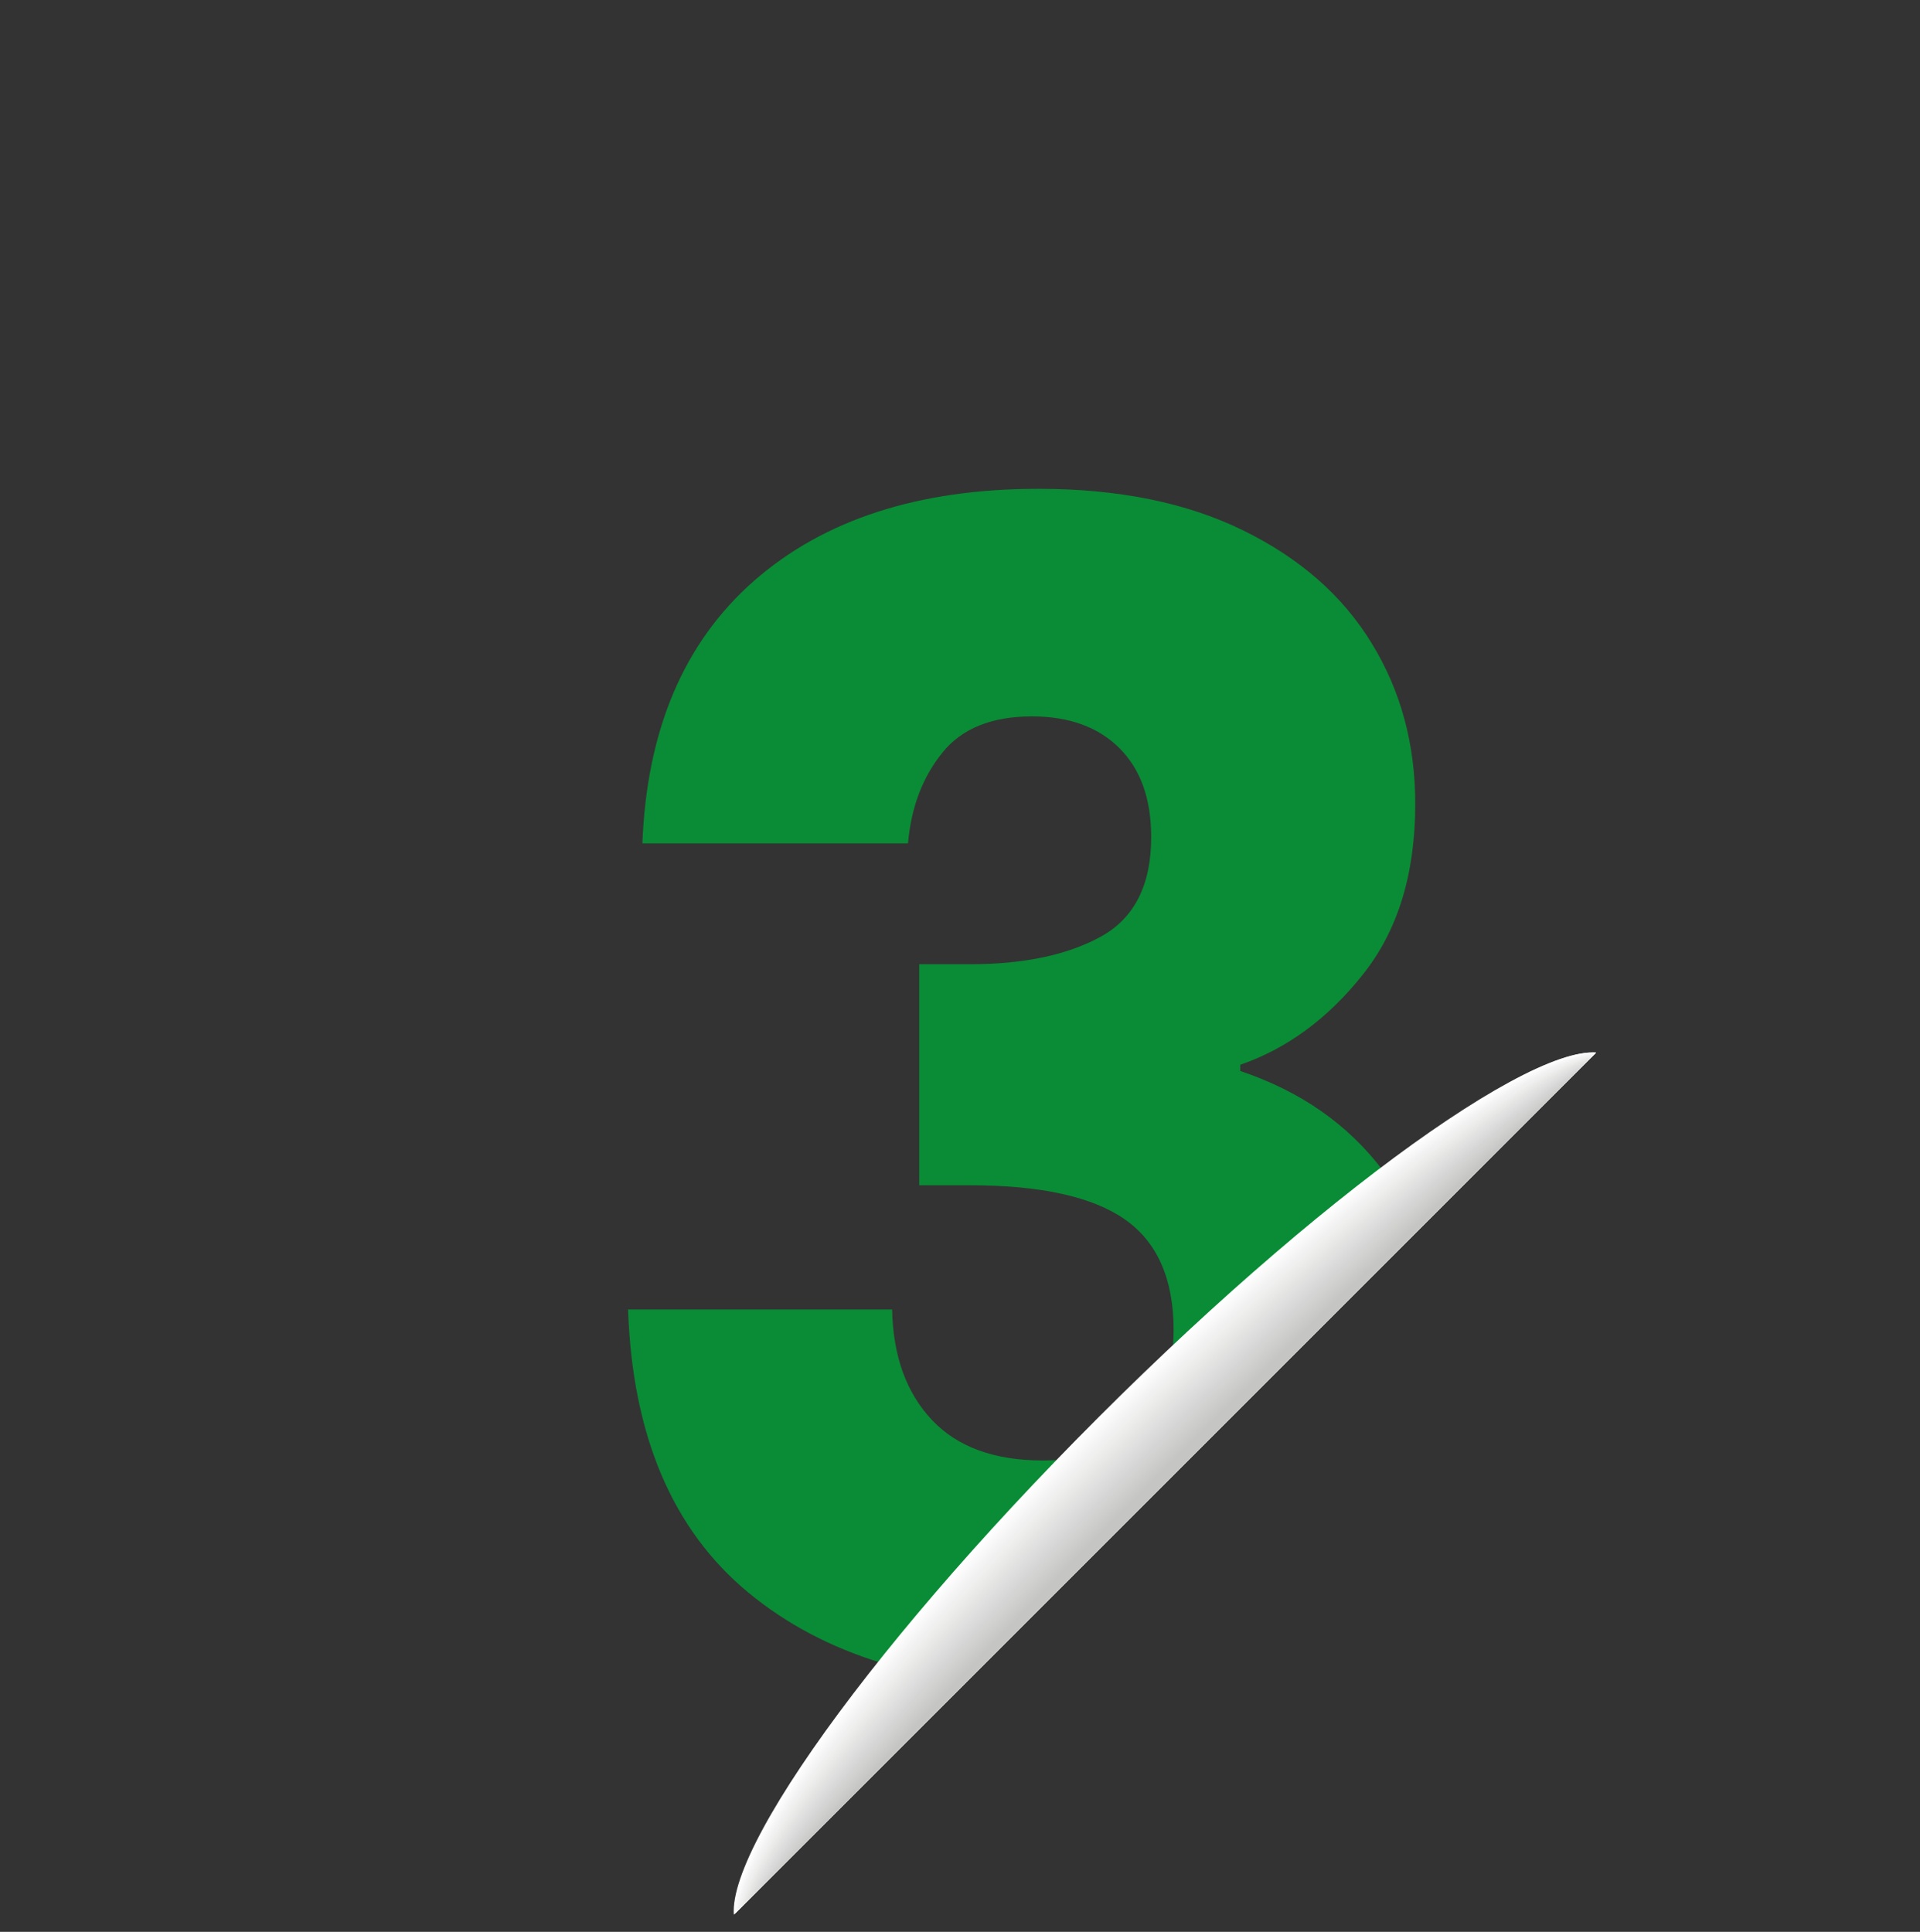 <?xml version="1.0" encoding="UTF-8"?><svg xmlns="http://www.w3.org/2000/svg" xmlns:xlink="http://www.w3.org/1999/xlink" viewBox="0 0 61.66 62.05"><rect x="0" y="0" width="61.66" height="62.05" fill="#333333" stroke="none"/><defs><style>.cls-1,.cls-2,.cls-3,.cls-4{fill:none;}.cls-2{isolation:isolate;}.cls-5{fill:#f3f3f3;}.cls-6{fill:#f6f6f6;}.cls-7{fill:#f7f7f7;}.cls-8{fill:#f2f2f2;}.cls-9{fill:#f9f9f9;}.cls-10{fill:#f8f8f8;}.cls-11{fill:#eeeeed;}.cls-12{fill:#ebebea;}.cls-13{fill:#f0f0f0;}.cls-14{fill:#f0f0ef;}.cls-15{fill:#eaeae9;}.cls-16{fill:#e9e9e8;}.cls-17{fill:#e6e6e5;}.cls-18{fill:#f4f4f4;}.cls-19{fill:#f5f5f5;}.cls-20{fill:#fcfcfc;}.cls-21{fill:#e7e7e6;}.cls-22{fill:#e3e3e2;}.cls-23{fill:#ededec;}.cls-24{fill:#fff;}.cls-25{fill:#e8e8e7;}.cls-26{fill:#f1f1f1;}.cls-27{fill:#ececeb;}.cls-28{fill:#fefefe;}.cls-29{fill:#fafafa;}.cls-30{fill:#fbfbfb;}.cls-31{fill:#e5e5e4;}.cls-32{fill:#e2e2e1;}.cls-33{fill:#efefee;}.cls-34{fill:#e4e4e3;}.cls-35{fill:#fdfdfd;}.cls-36{fill:#cececd;}.cls-37{fill:#cdcdcc;}.cls-38{fill:#d8d8d8;}.cls-39{fill:#cccccb;}.cls-40{fill:#cacac9;}.cls-41{fill:#c9c9c8;}.cls-42{fill:#d0d0cf;}.cls-43{fill:#cfcfce;}.cls-44{fill:#c7c7c6;}.cls-45{fill:#dedede;}.cls-46{fill:#ddd;}.cls-47{fill:#cbcbca;}.cls-48{fill:#d2d2d1;}.cls-49{fill:#d1d1d0;}.cls-50{fill:#d6d6d6;}.cls-51{fill:#dcdcdc;}.cls-52{fill:#dbdbdb;}.cls-53{fill:#d3d3d2;}.cls-54{fill:#dadada;}.cls-55{fill:#d4d4d3;}.cls-56{fill:#d4d4d4;}.cls-57{fill:#d9d9d9;}.cls-58{fill:#e0e0e0;}.cls-59{fill:#d7d7d7;}.cls-60{fill:#c5c5c4;}.cls-61{fill:#c6c6c5;}.cls-62{fill:#e1e1e1;}.cls-63{fill:#c8c8c7;}.cls-64{fill:#d5d5d5;}.cls-65{fill:#dfdfdf;}.cls-66{fill:#098c35;}.cls-3{mix-blend-mode:multiply;}.cls-4{clip-path:url(#clippath);}</style><clipPath id="clippath"><rect class="cls-1" x="3.78" y="14.27" width="54.09" height="33.11" transform="translate(-12.77 30.83) rotate(-45)"/></clipPath></defs><g class="cls-2"><g id="Layer_2"><g id="Layer_1-2"><g class="cls-4"><path class="cls-66" d="m24.21,18.66c2.25-1.97,5.29-2.96,9.14-2.96,2.55,0,4.74.44,6.56,1.33,1.82.89,3.2,2.09,4.14,3.63.94,1.53,1.4,3.25,1.4,5.16,0,2.25-.56,4.08-1.69,5.49-1.12,1.41-2.43,2.37-3.93,2.89v.2c1.94.65,3.47,1.72,4.6,3.22,1.12,1.5,1.69,3.42,1.69,5.77,0,2.11-.49,3.98-1.46,5.59-.97,1.62-2.38,2.89-4.24,3.8-1.86.92-4.06,1.38-6.61,1.38-4.09,0-7.35-1-9.78-3.01-2.43-2.01-3.72-5.04-3.86-9.09h8.48c.03,1.5.46,2.68,1.28,3.55.82.87,2.01,1.3,3.57,1.3,1.33,0,2.36-.38,3.09-1.15.73-.77,1.1-1.78,1.1-3.04,0-1.63-.52-2.82-1.56-3.55-1.04-.73-2.7-1.1-4.98-1.1h-1.63v-7.1h1.63c1.74,0,3.14-.3,4.21-.89,1.07-.59,1.61-1.66,1.61-3.19,0-1.23-.34-2.18-1.02-2.86-.68-.68-1.62-1.02-2.81-1.02-1.29,0-2.26.39-2.88,1.17-.63.78-1,1.75-1.1,2.91h-8.53c.14-3.64,1.33-6.45,3.58-8.43Z"/><g class="cls-3"><path class="cls-24" d="m51.82,34.03c-1.39-1.39-8.8,3.75-16.54,11.49-7.74,7.74-12.88,15.14-11.49,16.54"/><path class="cls-28" d="m51.82,34.03c-1.38-1.38-8.77,3.78-16.5,11.52-7.74,7.74-12.89,15.13-11.52,16.5"/><path class="cls-35" d="m51.82,34.03c-1.36-1.36-8.73,3.81-16.47,11.54s-12.9,15.11-11.54,16.47"/><path class="cls-20" d="m51.82,34.03c-1.34-1.34-8.7,3.84-16.43,11.57-7.73,7.73-12.91,15.09-11.57,16.43"/><path class="cls-30" d="m51.82,34.03c-1.33-1.33-8.67,3.87-16.4,11.6-7.73,7.73-12.92,15.07-11.6,16.4"/><path class="cls-29" d="m51.82,34.03c-1.31-1.31-8.63,3.9-16.36,11.63-7.73,7.73-12.93,15.05-11.63,16.36"/><path class="cls-9" d="m51.82,34.03c-1.29-1.29-8.6,3.93-16.33,11.65-7.73,7.73-12.94,15.04-11.65,16.33"/><path class="cls-10" d="m51.82,34.03c-1.27-1.27-8.57,3.96-16.29,11.68-7.72,7.72-12.95,15.02-11.68,16.29"/><path class="cls-7" d="m51.82,34.03c-1.26-1.26-8.53,3.99-16.26,11.71s-12.96,15-11.71,16.26"/><path class="cls-6" d="m51.82,34.03c-1.24-1.24-8.5,4.02-16.22,11.74-7.72,7.72-12.97,14.98-11.74,16.22"/><path class="cls-19" d="m51.81,34.03c-1.22-1.22-8.47,4.05-16.19,11.76s-12.98,14.96-11.76,16.19"/><path class="cls-18" d="m51.81,34.03c-1.2-1.2-8.43,4.07-16.15,11.79-7.72,7.72-12.99,14.95-11.79,16.15"/><path class="cls-5" d="m51.81,34.03c-1.19-1.19-8.4,4.1-16.12,11.82-7.71,7.71-13,14.93-11.82,16.12"/><path class="cls-8" d="m51.81,34.03c-1.17-1.17-8.37,4.13-16.08,11.85s-13.01,14.91-11.85,16.08"/><path class="cls-26" d="m51.81,34.03c-1.15-1.15-8.34,4.16-16.04,11.87-7.71,7.71-13.02,14.89-11.87,16.04"/><path class="cls-13" d="m51.81,34.04c-1.13-1.13-8.3,4.19-16.01,11.9s-13.04,14.87-11.9,16.01"/><path class="cls-14" d="m51.81,34.04c-1.12-1.12-8.27,4.22-15.97,11.93-7.71,7.71-13.05,14.86-11.93,15.97"/><path class="cls-33" d="m51.81,34.04c-1.1-1.1-8.24,4.25-15.94,11.96-7.7,7.7-13.06,14.84-11.96,15.94"/><path class="cls-11" d="m51.81,34.04c-1.08-1.08-8.2,4.28-15.9,11.98s-13.07,14.82-11.98,15.9"/><path class="cls-23" d="m51.81,34.04c-1.07-1.07-8.17,4.31-15.87,12.01-7.7,7.7-13.08,14.8-12.01,15.87"/><path class="cls-27" d="m51.81,34.04c-1.05-1.05-8.14,4.34-15.83,12.04s-13.09,14.79-12.04,15.83"/><path class="cls-12" d="m51.81,34.04c-1.03-1.03-8.1,4.37-15.8,12.07-7.69,7.69-13.1,14.77-12.07,15.8"/><path class="cls-15" d="m51.81,34.04c-1.01-1.01-8.07,4.4-15.76,12.09-7.69,7.69-13.11,14.75-12.09,15.76"/><path class="cls-16" d="m51.81,34.04c-1-1-8.04,4.43-15.73,12.12s-13.12,14.73-12.12,15.73"/><path class="cls-25" d="m51.81,34.04c-.98-.98-8,4.46-15.69,12.15-7.69,7.69-13.13,14.71-12.15,15.69"/><path class="cls-21" d="m51.81,34.04c-.96-.96-7.97,4.49-15.66,12.18-7.69,7.69-13.14,14.7-12.18,15.66"/><path class="cls-17" d="m51.81,34.04c-.94-.94-7.94,4.52-15.62,12.2-7.68,7.68-13.15,14.68-12.2,15.62"/><path class="cls-31" d="m51.8,34.04c-.93-.93-7.91,4.55-15.59,12.23-7.68,7.68-13.16,14.66-12.23,15.59"/><path class="cls-34" d="m51.8,34.04c-.91-.91-7.87,4.58-15.55,12.26-7.68,7.68-13.17,14.64-12.26,15.55"/><path class="cls-22" d="m51.8,34.04c-.89-.89-7.84,4.61-15.52,12.29-7.68,7.68-13.18,14.62-12.29,15.52"/><path class="cls-32" d="m51.8,34.04c-.87-.87-7.81,4.64-15.48,12.31-7.68,7.68-13.19,14.61-12.31,15.48"/><path class="cls-62" d="m51.8,34.05c-.86-.86-7.77,4.67-15.45,12.34s-13.2,14.59-12.34,15.45"/><path class="cls-58" d="m51.8,34.05c-.84-.84-7.74,4.7-15.41,12.37-7.67,7.67-13.21,14.57-12.37,15.41"/><path class="cls-65" d="m51.8,34.05c-.82-.82-7.71,4.73-15.38,12.4-7.67,7.67-13.22,14.55-12.4,15.38"/><path class="cls-45" d="m51.8,34.05c-.81-.81-7.67,4.76-15.34,12.42s-13.23,14.54-12.42,15.34"/><path class="cls-46" d="m51.8,34.05c-.79-.79-7.64,4.79-15.31,12.45-7.66,7.66-13.24,14.52-12.45,15.31"/><path class="cls-51" d="m51.8,34.05c-.77-.77-7.61,4.82-15.27,12.48s-13.25,14.5-12.48,15.27"/><path class="cls-52" d="m51.8,34.05c-.75-.75-7.57,4.85-15.24,12.51-7.66,7.66-13.26,14.48-12.51,15.24"/><path class="cls-54" d="m51.8,34.05c-.74-.74-7.54,4.87-15.2,12.53s-13.27,14.46-12.53,15.2"/><path class="cls-57" d="m51.8,34.05c-.72-.72-7.51,4.9-15.16,12.56-7.66,7.66-13.28,14.45-12.56,15.16"/><path class="cls-38" d="m51.8,34.05c-.7-.7-7.48,4.93-15.13,12.59-7.65,7.65-13.29,14.43-12.59,15.13"/><path class="cls-59" d="m51.8,34.05c-.68-.68-7.44,4.96-15.09,12.62-7.65,7.65-13.3,14.41-12.62,15.09"/><path class="cls-50" d="m51.8,34.05c-.67-.67-7.41,4.99-15.06,12.64-7.65,7.65-13.31,14.39-12.64,15.06"/><path class="cls-64" d="m51.8,34.05c-.65-.65-7.38,5.02-15.02,12.67-7.65,7.65-13.32,14.37-12.67,15.02"/><path class="cls-56" d="m51.79,34.05c-.63-.63-7.34,5.05-14.99,12.7-7.65,7.65-13.33,14.36-12.7,14.99"/><path class="cls-55" d="m51.79,34.05c-.62-.62-7.31,5.08-14.95,12.73-7.64,7.64-13.34,14.34-12.73,14.95"/><path class="cls-53" d="m51.79,34.05c-.6-.6-7.28,5.11-14.92,12.75-7.64,7.64-13.35,14.32-12.75,14.92"/><path class="cls-48" d="m51.79,34.05c-.58-.58-7.24,5.14-14.88,12.78-7.64,7.64-13.36,14.3-12.78,14.88"/><path class="cls-49" d="m51.79,34.06c-.56-.56-7.21,5.17-14.85,12.81-7.64,7.64-13.37,14.28-12.81,14.85"/><path class="cls-42" d="m51.79,34.06c-.55-.55-7.18,5.2-14.81,12.84-7.63,7.63-13.38,14.27-12.84,14.81"/><path class="cls-43" d="m51.79,34.06c-.53-.53-7.14,5.23-14.78,12.86-7.63,7.63-13.39,14.25-12.86,14.78"/><path class="cls-36" d="m51.79,34.06c-.51-.51-7.11,5.26-14.74,12.89-7.63,7.63-13.4,14.23-12.89,14.74"/><path class="cls-37" d="m51.79,34.06c-.49-.49-7.08,5.29-14.71,12.92-7.63,7.63-13.41,14.21-12.92,14.71"/><path class="cls-39" d="m51.79,34.06c-.48-.48-7.05,5.32-14.67,12.95-7.63,7.63-13.42,14.2-12.95,14.67"/><path class="cls-47" d="m51.79,34.06c-.46-.46-7.01,5.35-14.64,12.97-7.62,7.62-13.43,14.18-12.97,14.64"/><path class="cls-40" d="m51.79,34.06c-.44-.44-6.98,5.38-14.6,13-7.62,7.62-13.44,14.16-13,14.6"/><path class="cls-41" d="m51.79,34.06c-.42-.42-6.95,5.41-14.57,13.03-7.62,7.62-13.45,14.14-13.03,14.57"/><path class="cls-63" d="m51.79,34.06c-.41-.41-6.91,5.44-14.53,13.06s-13.46,14.12-13.06,14.53"/><path class="cls-44" d="m51.79,34.06c-.39-.39-6.88,5.47-14.5,13.08-7.62,7.62-13.47,14.11-13.08,14.5"/><path class="cls-61" d="m51.79,34.06c-.37-.37-6.85,5.5-14.46,13.11-7.61,7.61-13.48,14.09-13.11,14.46"/><path class="cls-60" d="m51.79,34.06c-.36-.36-6.81,5.53-14.43,13.14-7.61,7.61-13.49,14.07-13.14,14.43"/></g></g></g></g></g></svg>